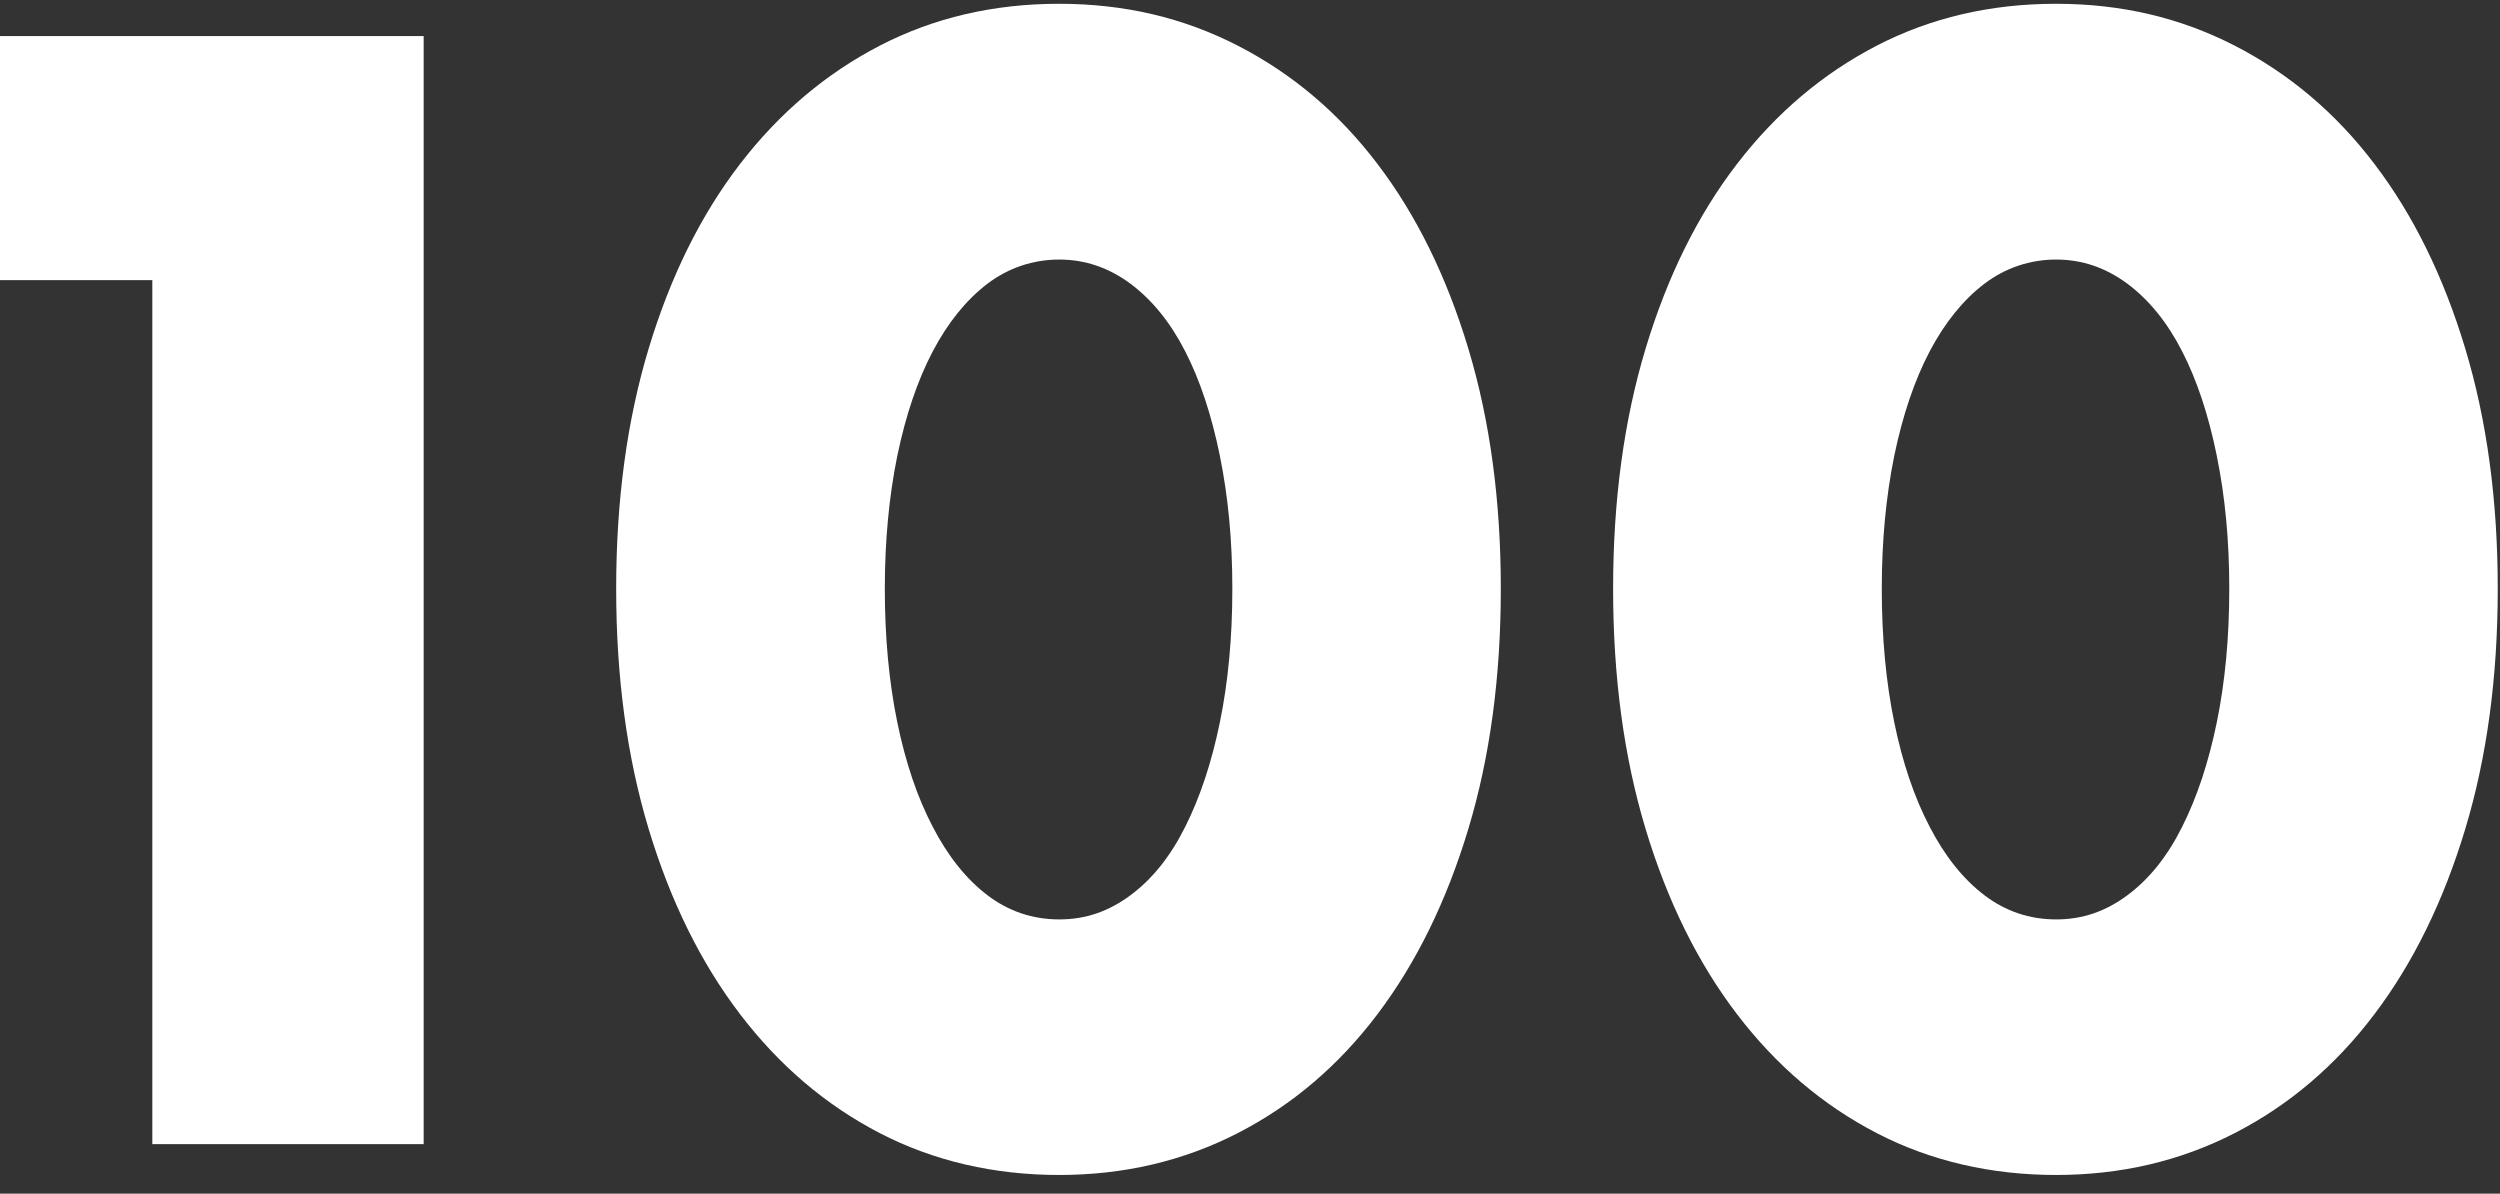<svg
  xmlns="http://www.w3.org/2000/svg"
  width="111"
  height="53"
  viewBox="0 0 111 53"
  fill="none"
>
  <rect x="0" y="0" width="111" height="53" fill="#333333" stroke="none"/>
  <path
    d="M6.763 12.439H0V1.6H18.811V50.8H6.763V12.439ZM27.358 26.141C27.358 22.226 27.836 18.674 28.801 15.475C29.766 12.276 31.115 9.548 32.857 7.282C34.599 5.017 36.665 3.268 39.064 2.026C41.464 0.785 44.119 0.168 47.022 0.168C49.925 0.168 52.538 0.785 54.955 2.026C57.371 3.268 59.446 5.017 61.162 7.282C62.887 9.548 64.228 12.276 65.193 15.475C66.157 18.674 66.636 22.226 66.636 26.141C66.636 30.056 66.157 33.609 65.193 36.808C64.228 40.007 62.887 42.744 61.162 45.027C59.438 47.311 57.371 49.069 54.955 50.311C52.538 51.552 49.891 52.169 47.022 52.169C44.153 52.169 41.455 51.552 39.064 50.311C36.665 49.069 34.599 47.311 32.857 45.027C31.115 42.744 29.766 40.007 28.801 36.808C27.836 33.609 27.358 30.056 27.358 26.141ZM39.286 26.141C39.286 28.316 39.474 30.292 39.841 32.077C40.209 33.862 40.729 35.403 41.413 36.708C42.087 38.013 42.898 39.028 43.837 39.744C44.777 40.46 45.844 40.822 47.031 40.822C48.218 40.822 49.234 40.46 50.199 39.744C51.164 39.028 51.975 38.013 52.624 36.708C53.281 35.403 53.794 33.862 54.161 32.077C54.528 30.292 54.716 28.316 54.716 26.141C54.716 23.966 54.528 22.045 54.161 20.233C53.794 18.429 53.281 16.88 52.624 15.602C51.966 14.315 51.155 13.318 50.199 12.602C49.234 11.886 48.184 11.524 47.031 11.524C45.878 11.524 44.777 11.886 43.837 12.602C42.898 13.318 42.087 14.324 41.413 15.602C40.738 16.889 40.217 18.429 39.841 20.233C39.474 22.036 39.286 24.003 39.286 26.141ZM71.622 26.141C71.622 22.226 72.1 18.674 73.065 15.475C74.03 12.276 75.379 9.548 77.121 7.282C78.863 5.017 80.929 3.268 83.329 2.026C85.728 0.785 88.384 0.168 91.287 0.168C94.19 0.168 96.803 0.785 99.219 2.026C101.636 3.268 103.71 5.017 105.427 7.282C107.152 9.548 108.492 12.276 109.457 15.475C110.422 18.674 110.9 22.226 110.9 26.141C110.9 30.056 110.422 33.609 109.457 36.808C108.492 40.007 107.152 42.744 105.427 45.027C103.702 47.311 101.636 49.069 99.219 50.311C96.803 51.552 94.156 52.169 91.287 52.169C88.418 52.169 85.719 51.552 83.329 50.311C80.929 49.069 78.863 47.311 77.121 45.027C75.379 42.744 74.03 40.007 73.065 36.808C72.1 33.609 71.622 30.056 71.622 26.141ZM83.551 26.141C83.551 28.316 83.739 30.292 84.106 32.077C84.473 33.862 84.994 35.403 85.677 36.708C86.351 38.013 87.162 39.028 88.102 39.744C89.041 40.46 90.108 40.822 91.295 40.822C92.482 40.822 93.498 40.46 94.463 39.744C95.428 39.028 96.239 38.013 96.888 36.708C97.546 35.403 98.058 33.862 98.425 32.077C98.792 30.292 98.98 28.316 98.98 26.141C98.98 23.966 98.792 22.045 98.425 20.233C98.058 18.429 97.546 16.88 96.888 15.602C96.231 14.315 95.419 13.318 94.463 12.602C93.498 11.886 92.448 11.524 91.295 11.524C90.142 11.524 89.041 11.886 88.102 12.602C87.162 13.318 86.351 14.324 85.677 15.602C85.002 16.889 84.481 18.429 84.106 20.233C83.739 22.036 83.551 24.003 83.551 26.141Z"
    fill="white"></path>
</svg>
